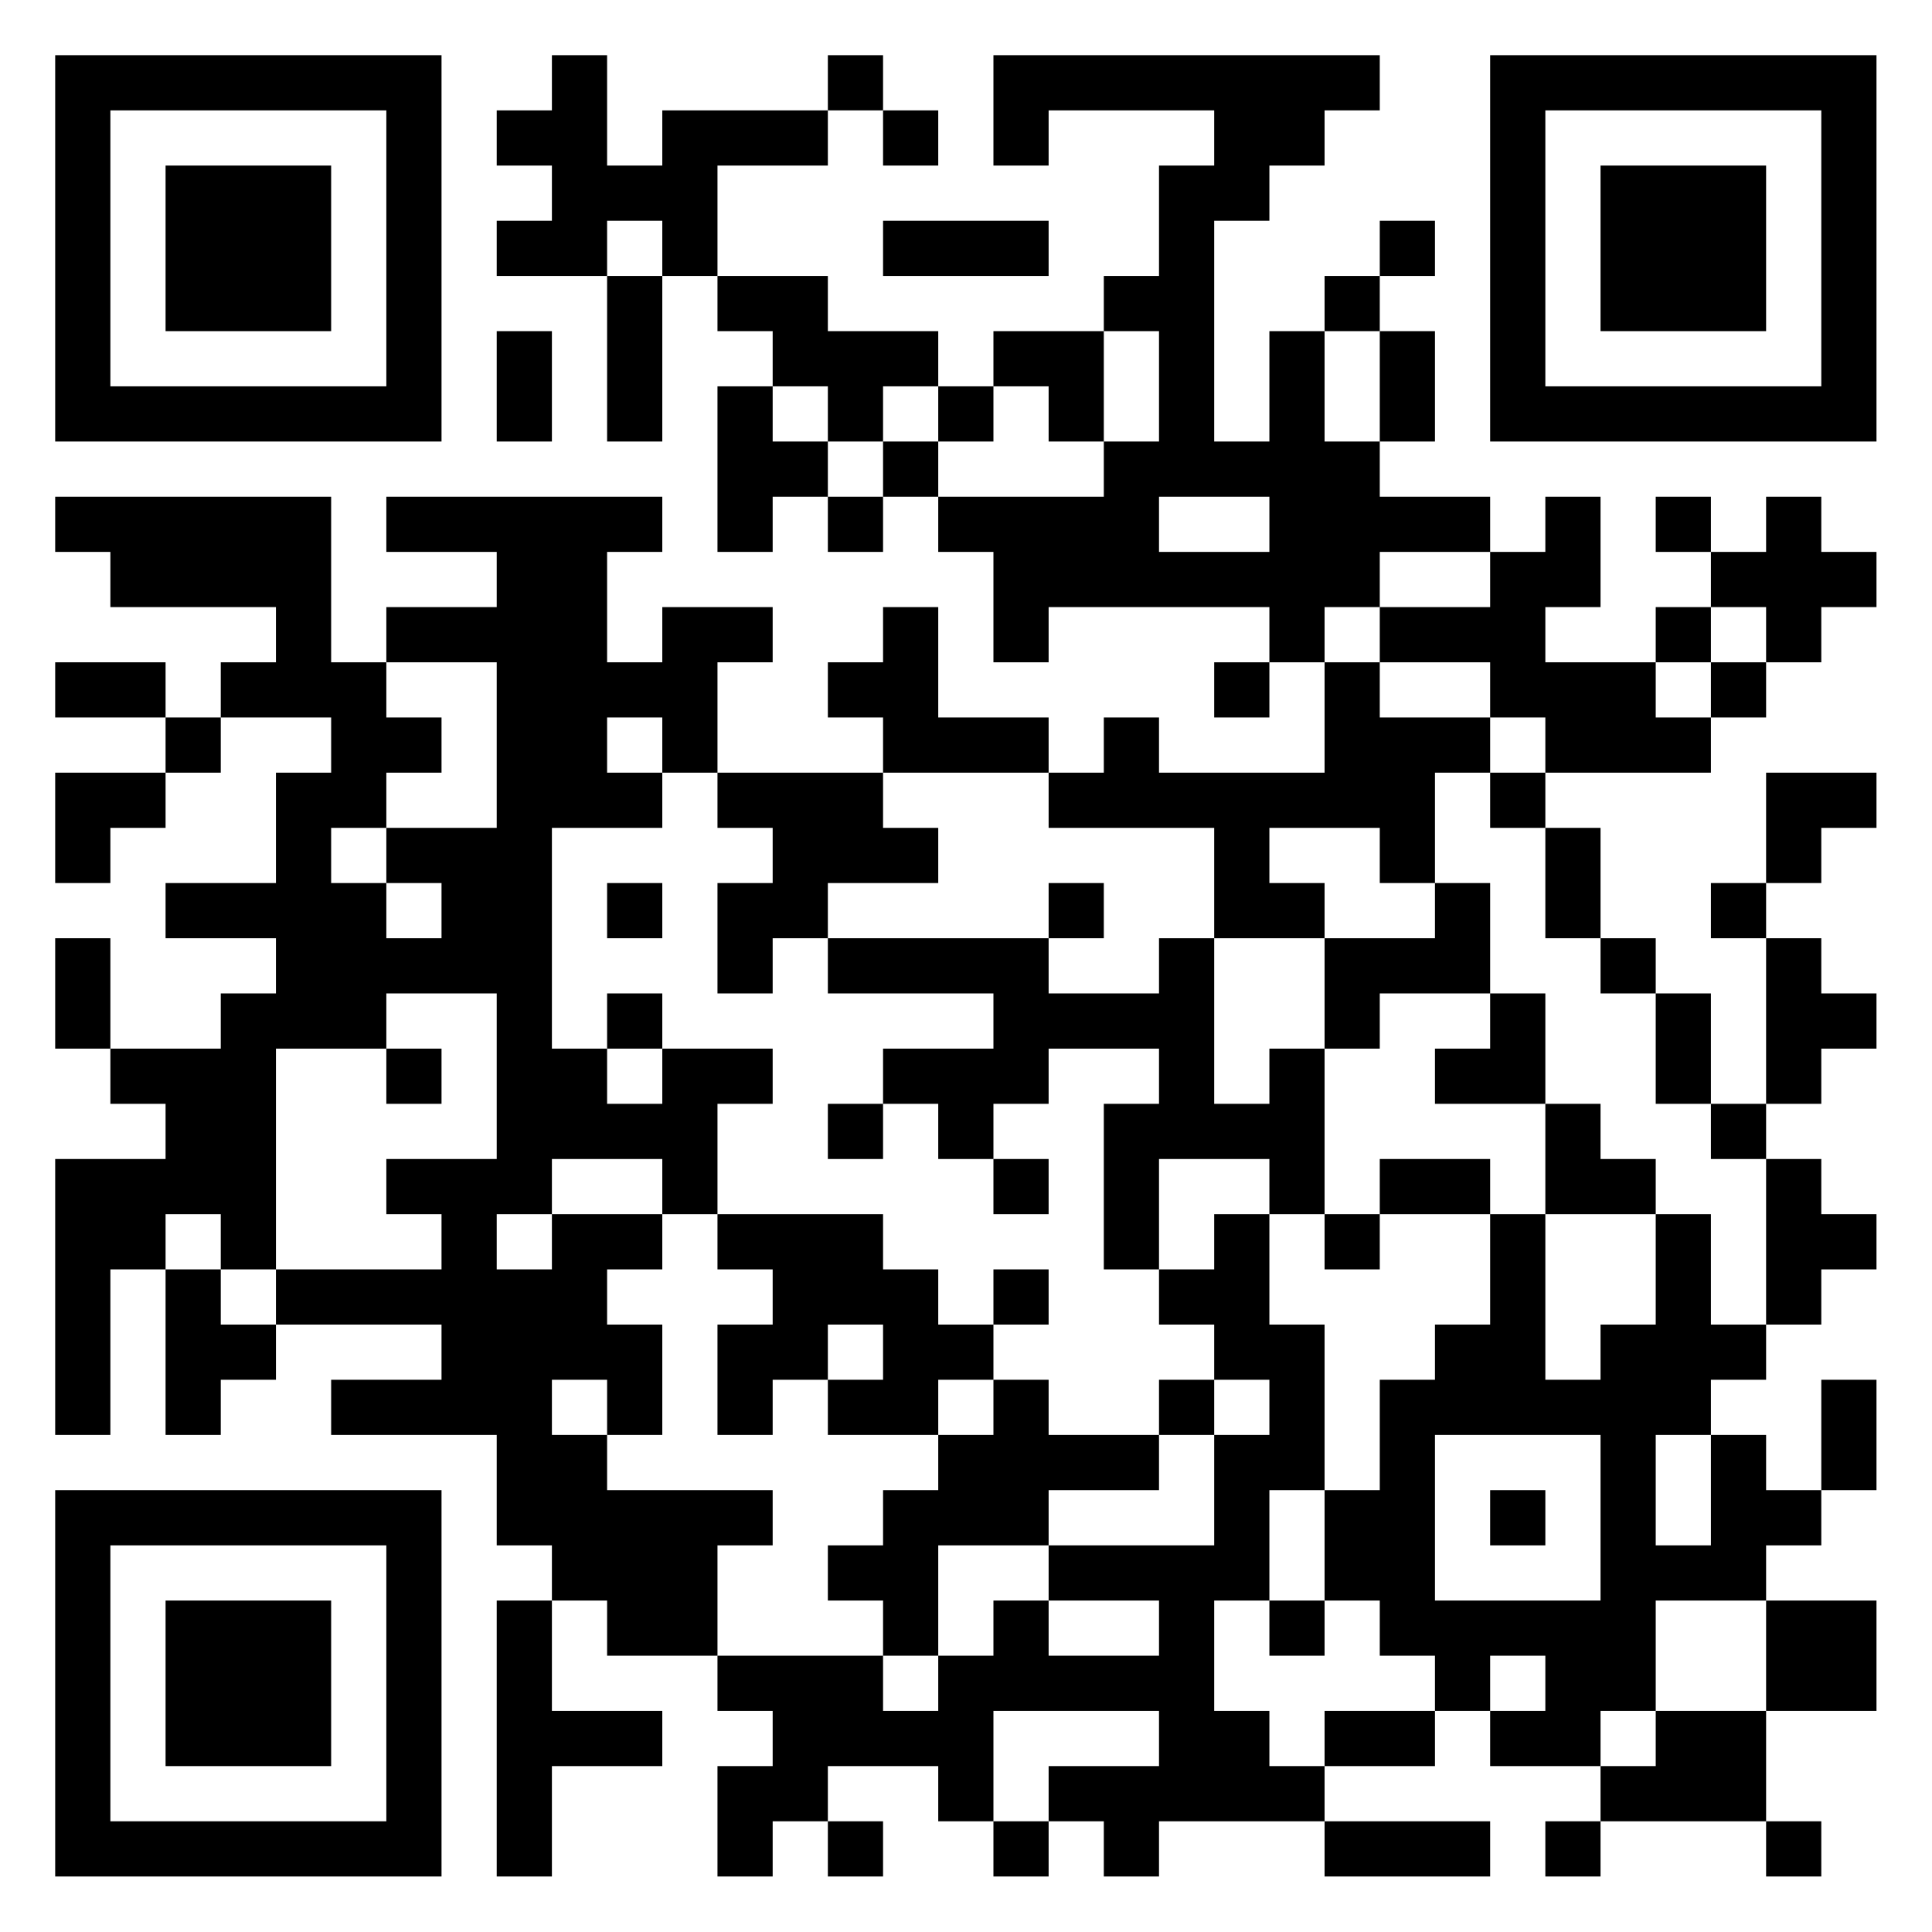 <?xml version="1.0" encoding="UTF-8"?>
<svg xmlns="http://www.w3.org/2000/svg" version="1.1" width="60" height="60" viewBox="0 0 60 60"><rect x="0" y="0" width="60" height="60" fill="#ffffff"/><g transform="scale(1.714)"><g transform="translate(1,1)"><path fill-rule="evenodd" d="M9 0L9 1L8 1L8 2L9 2L9 3L8 3L8 4L10 4L10 7L11 7L11 4L12 4L12 5L13 5L13 6L12 6L12 9L13 9L13 8L14 8L14 9L15 9L15 8L16 8L16 9L17 9L17 11L18 11L18 10L22 10L22 11L21 11L21 12L22 12L22 11L23 11L23 13L20 13L20 12L19 12L19 13L18 13L18 12L16 12L16 10L15 10L15 11L14 11L14 12L15 12L15 13L12 13L12 11L13 11L13 10L11 10L11 11L10 11L10 9L11 9L11 8L6 8L6 9L8 9L8 10L6 10L6 11L5 11L5 8L0 8L0 9L1 9L1 10L4 10L4 11L3 11L3 12L2 12L2 11L0 11L0 12L2 12L2 13L0 13L0 15L1 15L1 14L2 14L2 13L3 13L3 12L5 12L5 13L4 13L4 15L2 15L2 16L4 16L4 17L3 17L3 18L1 18L1 16L0 16L0 18L1 18L1 19L2 19L2 20L0 20L0 25L1 25L1 22L2 22L2 25L3 25L3 24L4 24L4 23L7 23L7 24L5 24L5 25L8 25L8 27L9 27L9 28L8 28L8 33L9 33L9 31L11 31L11 30L9 30L9 28L10 28L10 29L12 29L12 30L13 30L13 31L12 31L12 33L13 33L13 32L14 32L14 33L15 33L15 32L14 32L14 31L16 31L16 32L17 32L17 33L18 33L18 32L19 32L19 33L20 33L20 32L23 32L23 33L26 33L26 32L23 32L23 31L25 31L25 30L26 30L26 31L28 31L28 32L27 32L27 33L28 33L28 32L31 32L31 33L32 33L32 32L31 32L31 30L33 30L33 28L31 28L31 27L32 27L32 26L33 26L33 24L32 24L32 26L31 26L31 25L30 25L30 24L31 24L31 23L32 23L32 22L33 22L33 21L32 21L32 20L31 20L31 19L32 19L32 18L33 18L33 17L32 17L32 16L31 16L31 15L32 15L32 14L33 14L33 13L31 13L31 15L30 15L30 16L31 16L31 19L30 19L30 17L29 17L29 16L28 16L28 14L27 14L27 13L30 13L30 12L31 12L31 11L32 11L32 10L33 10L33 9L32 9L32 8L31 8L31 9L30 9L30 8L29 8L29 9L30 9L30 10L29 10L29 11L27 11L27 10L28 10L28 8L27 8L27 9L26 9L26 8L24 8L24 7L25 7L25 5L24 5L24 4L25 4L25 3L24 3L24 4L23 4L23 5L22 5L22 7L21 7L21 3L22 3L22 2L23 2L23 1L24 1L24 0L17 0L17 2L18 2L18 1L21 1L21 2L20 2L20 4L19 4L19 5L17 5L17 6L16 6L16 5L14 5L14 4L12 4L12 2L14 2L14 1L15 1L15 2L16 2L16 1L15 1L15 0L14 0L14 1L11 1L11 2L10 2L10 0ZM10 3L10 4L11 4L11 3ZM15 3L15 4L18 4L18 3ZM8 5L8 7L9 7L9 5ZM19 5L19 7L18 7L18 6L17 6L17 7L16 7L16 6L15 6L15 7L14 7L14 6L13 6L13 7L14 7L14 8L15 8L15 7L16 7L16 8L19 8L19 7L20 7L20 5ZM23 5L23 7L24 7L24 5ZM20 8L20 9L22 9L22 8ZM24 9L24 10L23 10L23 11L24 11L24 12L26 12L26 13L25 13L25 15L24 15L24 14L22 14L22 15L23 15L23 16L21 16L21 14L18 14L18 13L15 13L15 14L16 14L16 15L14 15L14 16L13 16L13 17L12 17L12 15L13 15L13 14L12 14L12 13L11 13L11 12L10 12L10 13L11 13L11 14L9 14L9 18L10 18L10 19L11 19L11 18L13 18L13 19L12 19L12 21L11 21L11 20L9 20L9 21L8 21L8 22L9 22L9 21L11 21L11 22L10 22L10 23L11 23L11 25L10 25L10 24L9 24L9 25L10 25L10 26L13 26L13 27L12 27L12 29L15 29L15 30L16 30L16 29L17 29L17 28L18 28L18 29L20 29L20 28L18 28L18 27L21 27L21 25L22 25L22 24L21 24L21 23L20 23L20 22L21 22L21 21L22 21L22 23L23 23L23 26L22 26L22 28L21 28L21 30L22 30L22 31L23 31L23 30L25 30L25 29L24 29L24 28L23 28L23 26L24 26L24 24L25 24L25 23L26 23L26 21L27 21L27 24L28 24L28 23L29 23L29 21L30 21L30 23L31 23L31 20L30 20L30 19L29 19L29 17L28 17L28 16L27 16L27 14L26 14L26 13L27 13L27 12L26 12L26 11L24 11L24 10L26 10L26 9ZM30 10L30 11L29 11L29 12L30 12L30 11L31 11L31 10ZM6 11L6 12L7 12L7 13L6 13L6 14L5 14L5 15L6 15L6 16L7 16L7 15L6 15L6 14L8 14L8 11ZM10 15L10 16L11 16L11 15ZM18 15L18 16L14 16L14 17L17 17L17 18L15 18L15 19L14 19L14 20L15 20L15 19L16 19L16 20L17 20L17 21L18 21L18 20L17 20L17 19L18 19L18 18L20 18L20 19L19 19L19 22L20 22L20 20L22 20L22 21L23 21L23 22L24 22L24 21L26 21L26 20L24 20L24 21L23 21L23 18L24 18L24 17L26 17L26 18L25 18L25 19L27 19L27 21L29 21L29 20L28 20L28 19L27 19L27 17L26 17L26 15L25 15L25 16L23 16L23 18L22 18L22 19L21 19L21 16L20 16L20 17L18 17L18 16L19 16L19 15ZM6 17L6 18L4 18L4 22L3 22L3 21L2 21L2 22L3 22L3 23L4 23L4 22L7 22L7 21L6 21L6 20L8 20L8 17ZM10 17L10 18L11 18L11 17ZM6 18L6 19L7 19L7 18ZM12 21L12 22L13 22L13 23L12 23L12 25L13 25L13 24L14 24L14 25L16 25L16 26L15 26L15 27L14 27L14 28L15 28L15 29L16 29L16 27L18 27L18 26L20 26L20 25L21 25L21 24L20 24L20 25L18 25L18 24L17 24L17 23L18 23L18 22L17 22L17 23L16 23L16 22L15 22L15 21ZM14 23L14 24L15 24L15 23ZM16 24L16 25L17 25L17 24ZM25 25L25 28L28 28L28 25ZM29 25L29 27L30 27L30 25ZM26 26L26 27L27 27L27 26ZM22 28L22 29L23 29L23 28ZM29 28L29 30L28 30L28 31L29 31L29 30L31 30L31 28ZM26 29L26 30L27 30L27 29ZM17 30L17 32L18 32L18 31L20 31L20 30ZM0 0L0 7L7 7L7 0ZM1 1L1 6L6 6L6 1ZM2 2L2 5L5 5L5 2ZM26 0L26 7L33 7L33 0ZM27 1L27 6L32 6L32 1ZM28 2L28 5L31 5L31 2ZM0 26L0 33L7 33L7 26ZM1 27L1 32L6 32L6 27ZM2 28L2 31L5 31L5 28Z" fill="#000000"/></g></g></svg>
